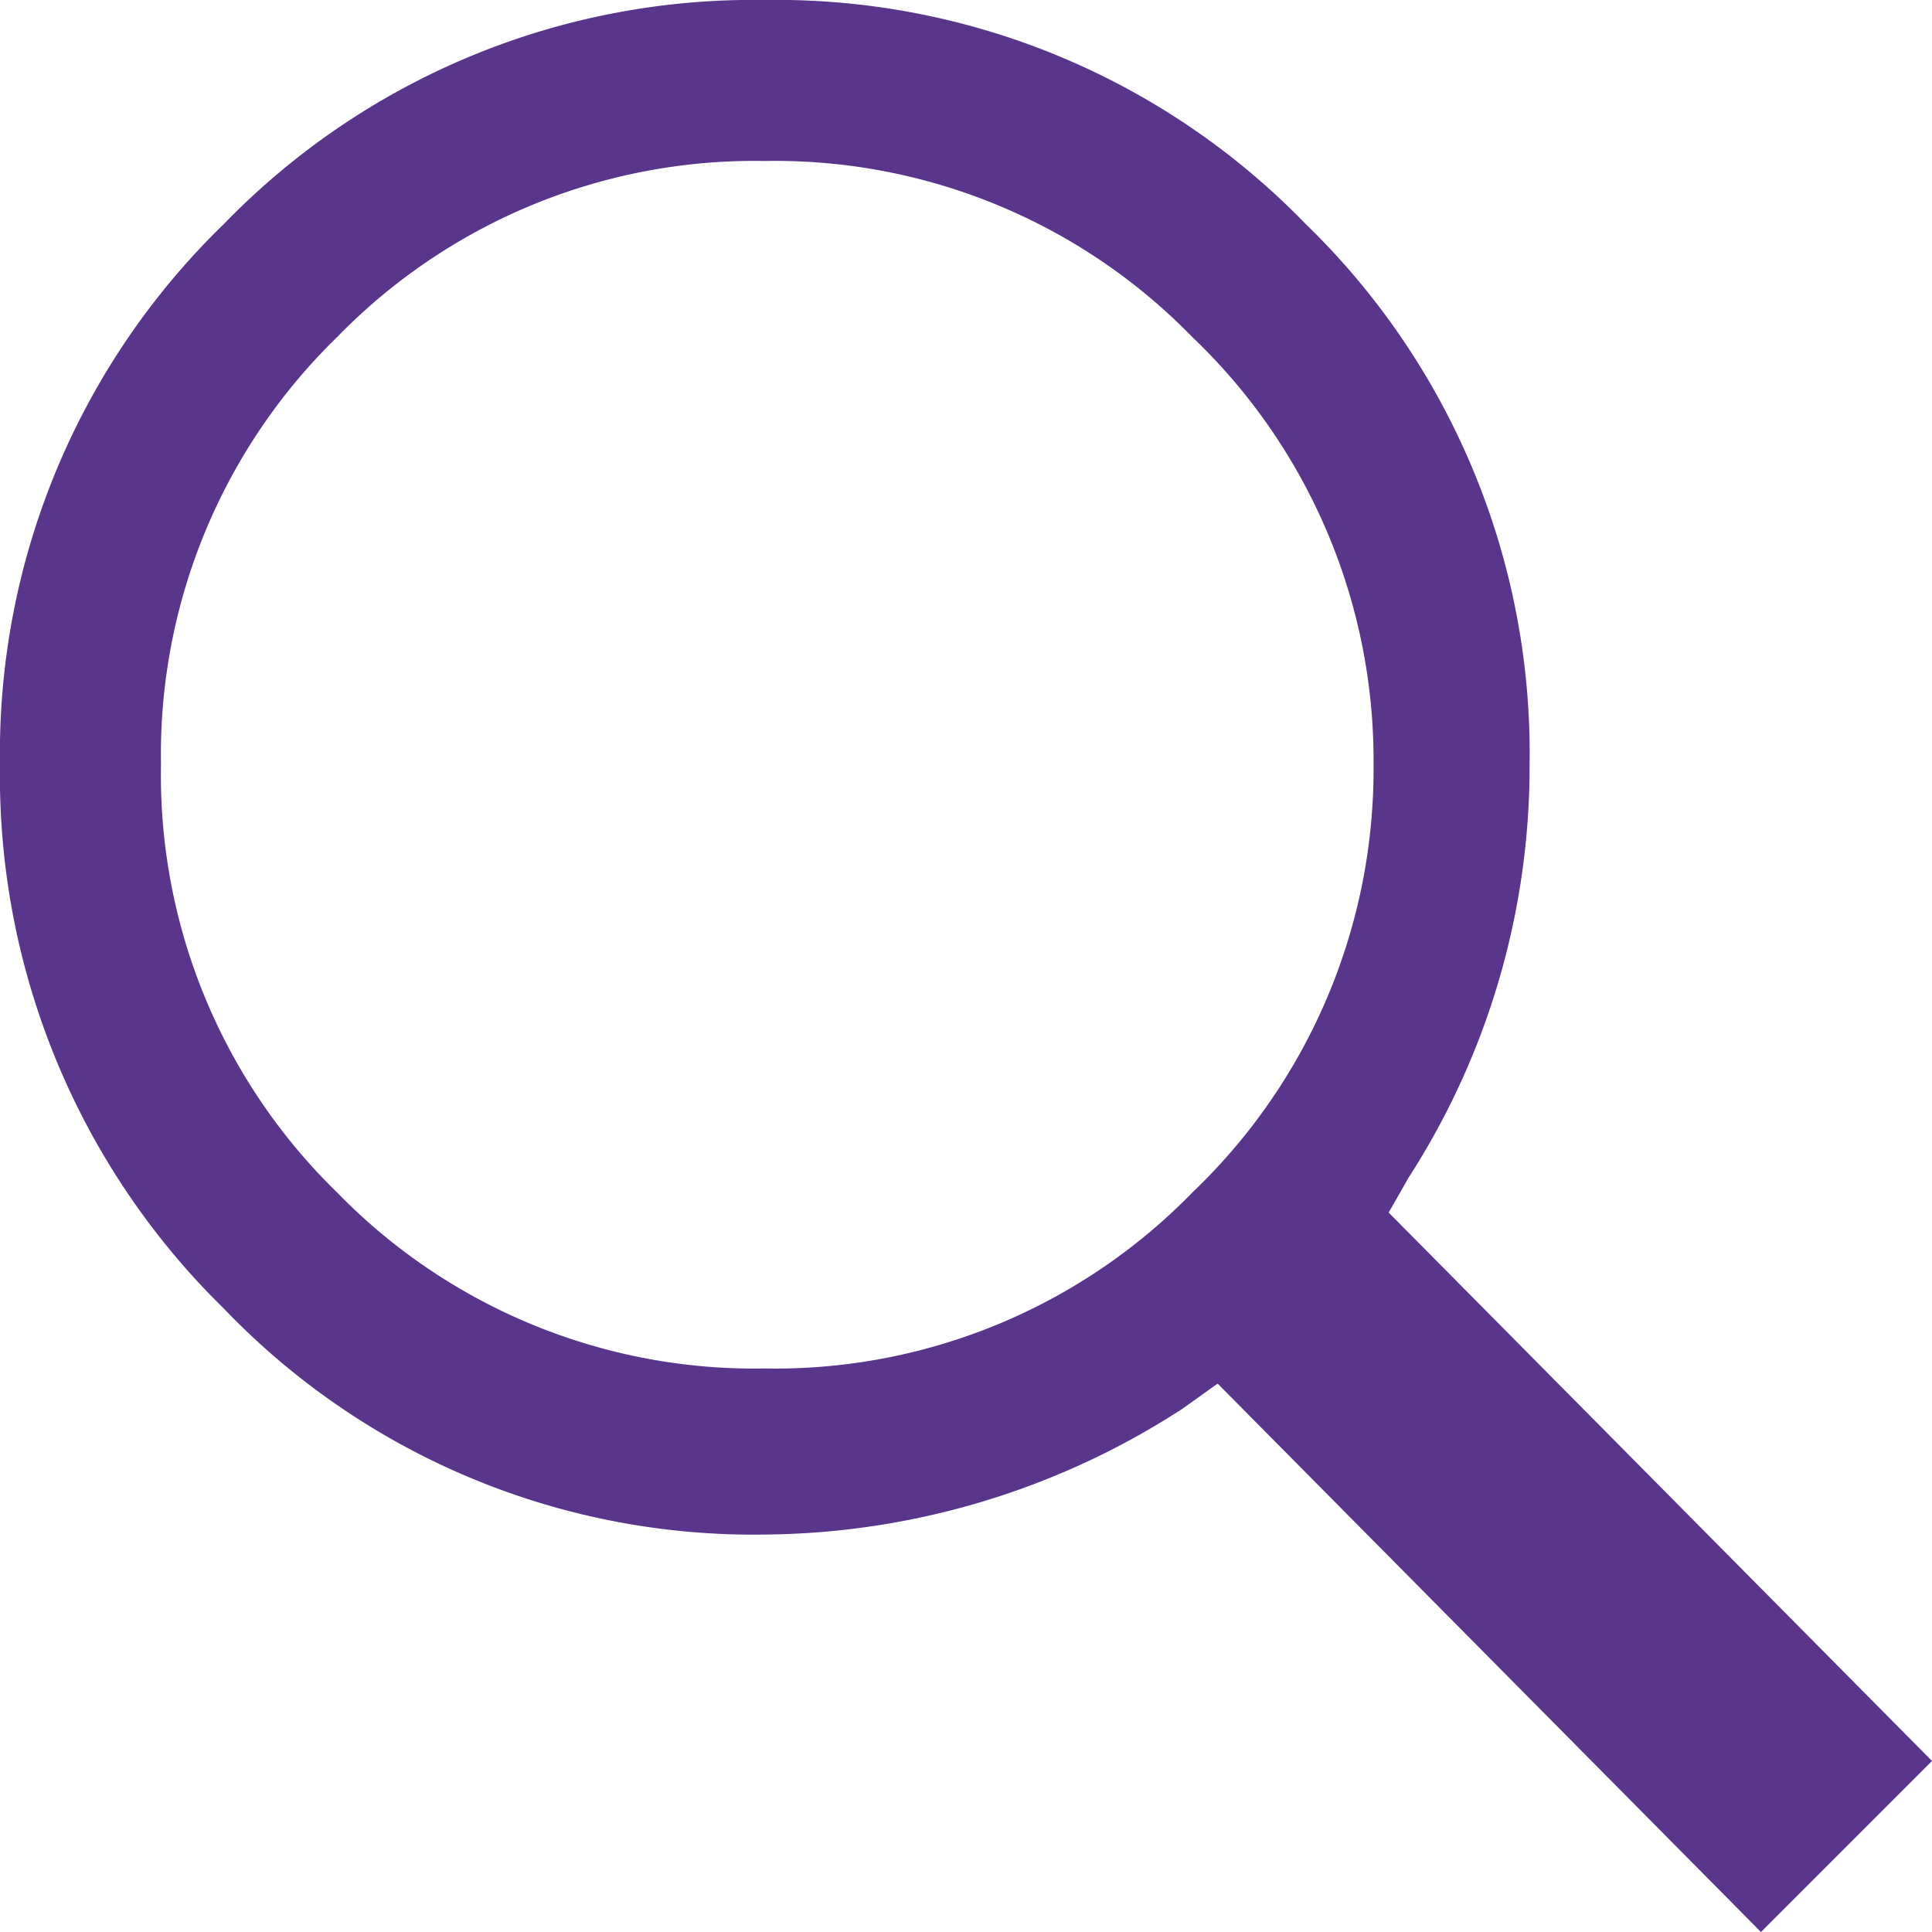 <svg xmlns="http://www.w3.org/2000/svg" width="17.125" height="17.125" viewBox="0 0 17.125 17.125">
  <path id="f4a4" d="M12.487,10.436l-.178.312,4.816,4.861-1.516,1.516-4.816-4.861-.312.223a6.889,6.889,0,0,1-3.7,1.115A6.5,6.5,0,0,1,1.985,11.6,6.606,6.606,0,0,1,0,6.779,6.532,6.532,0,0,1,1.985,1.985,6.532,6.532,0,0,1,6.779,0a6.532,6.532,0,0,1,4.794,1.985,6.532,6.532,0,0,1,1.985,4.794A6.723,6.723,0,0,1,12.487,10.436ZM10.569,2.988A5.161,5.161,0,0,0,6.779,1.427,5.161,5.161,0,0,0,2.988,2.988,5.161,5.161,0,0,0,1.427,6.779a5.161,5.161,0,0,0,1.561,3.791A5.161,5.161,0,0,0,6.779,12.13a5.161,5.161,0,0,0,3.791-1.561,5.184,5.184,0,0,0,1.605-3.791A5.184,5.184,0,0,0,10.569,2.988Zm6.556,14.137" fill="#59358c"/>
</svg>
